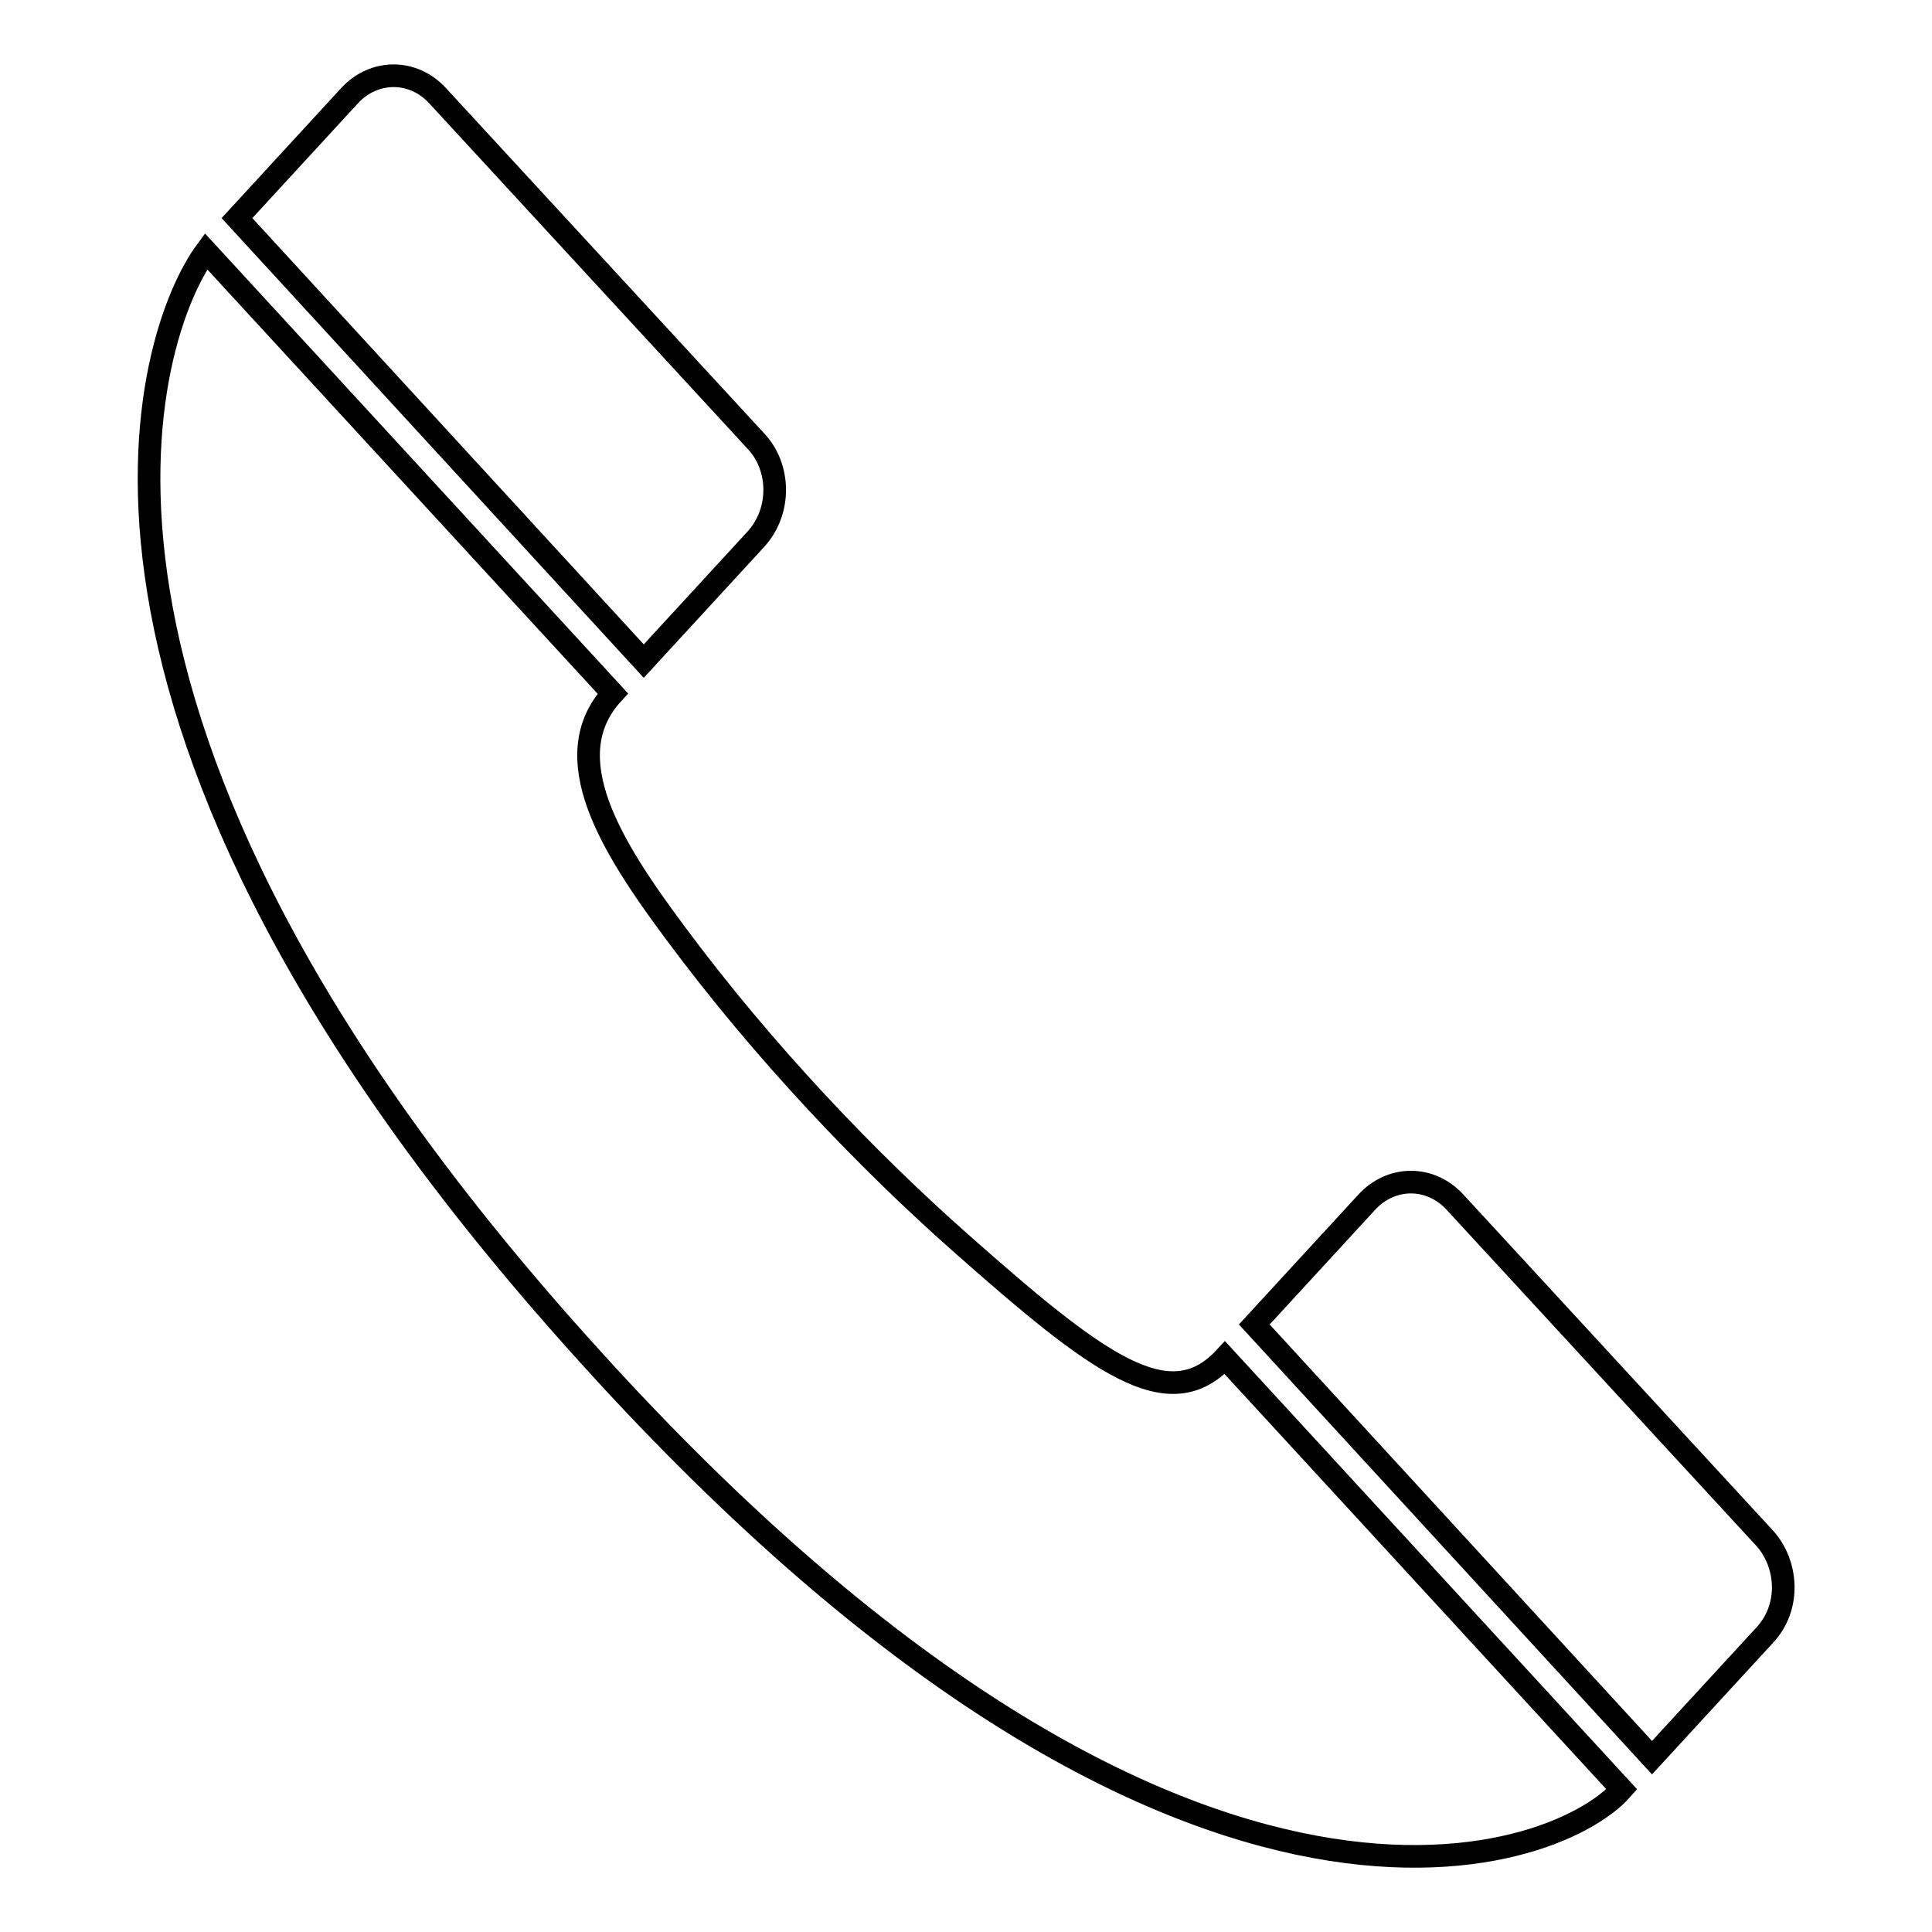 <?xml version="1.0" encoding="utf-8"?>
<!-- Svg Vector Icons : http://www.onlinewebfonts.com/icon -->
<!DOCTYPE svg PUBLIC "-//W3C//DTD SVG 1.1//EN" "http://www.w3.org/Graphics/SVG/1.1/DTD/svg11.dtd">
<svg version="1.1" xmlns="http://www.w3.org/2000/svg" xmlns:xlink="http://www.w3.org/1999/xlink" x="0px" y="0px" viewBox="0 0 256 256" enable-background="new 0 0 256 256" xml:space="preserve">
<g><g><path stroke-width="3" fill-opacity="0" stroke="#000000"  d="M100.2,71.4c0,0-14.9,16.2-14.9,16.2L31.4,28.9l14.9-16.2c3.2-3.5,8.4-3.6,11.7,0c0,0,42.3,45.9,42.3,45.9v0C103.3,61.9,103.6,67.6,100.2,71.4L100.2,71.4L100.2,71.4z M76.7,178.1C2,94.9,19.4,44,27.3,33.3l53.9,58.6c-7.7,8.4-0.2,20.3,8.2,31.6c12,16.2,25.8,30.5,37.9,41.2c18.2,16.1,27.6,23.2,35,15.2l52.6,57.2C206.1,247.1,155.3,265.9,76.7,178.1z M233.8,216.7L233.8,216.7c0,0-14.9,16.2-14.9,16.2l-52.7-57.4l14.9-16.2c3.2-3.5,8.4-3.6,11.7,0l41.1,44.6v0C236.9,207.3,237.3,213,233.8,216.7z"/></g></g>
</svg>